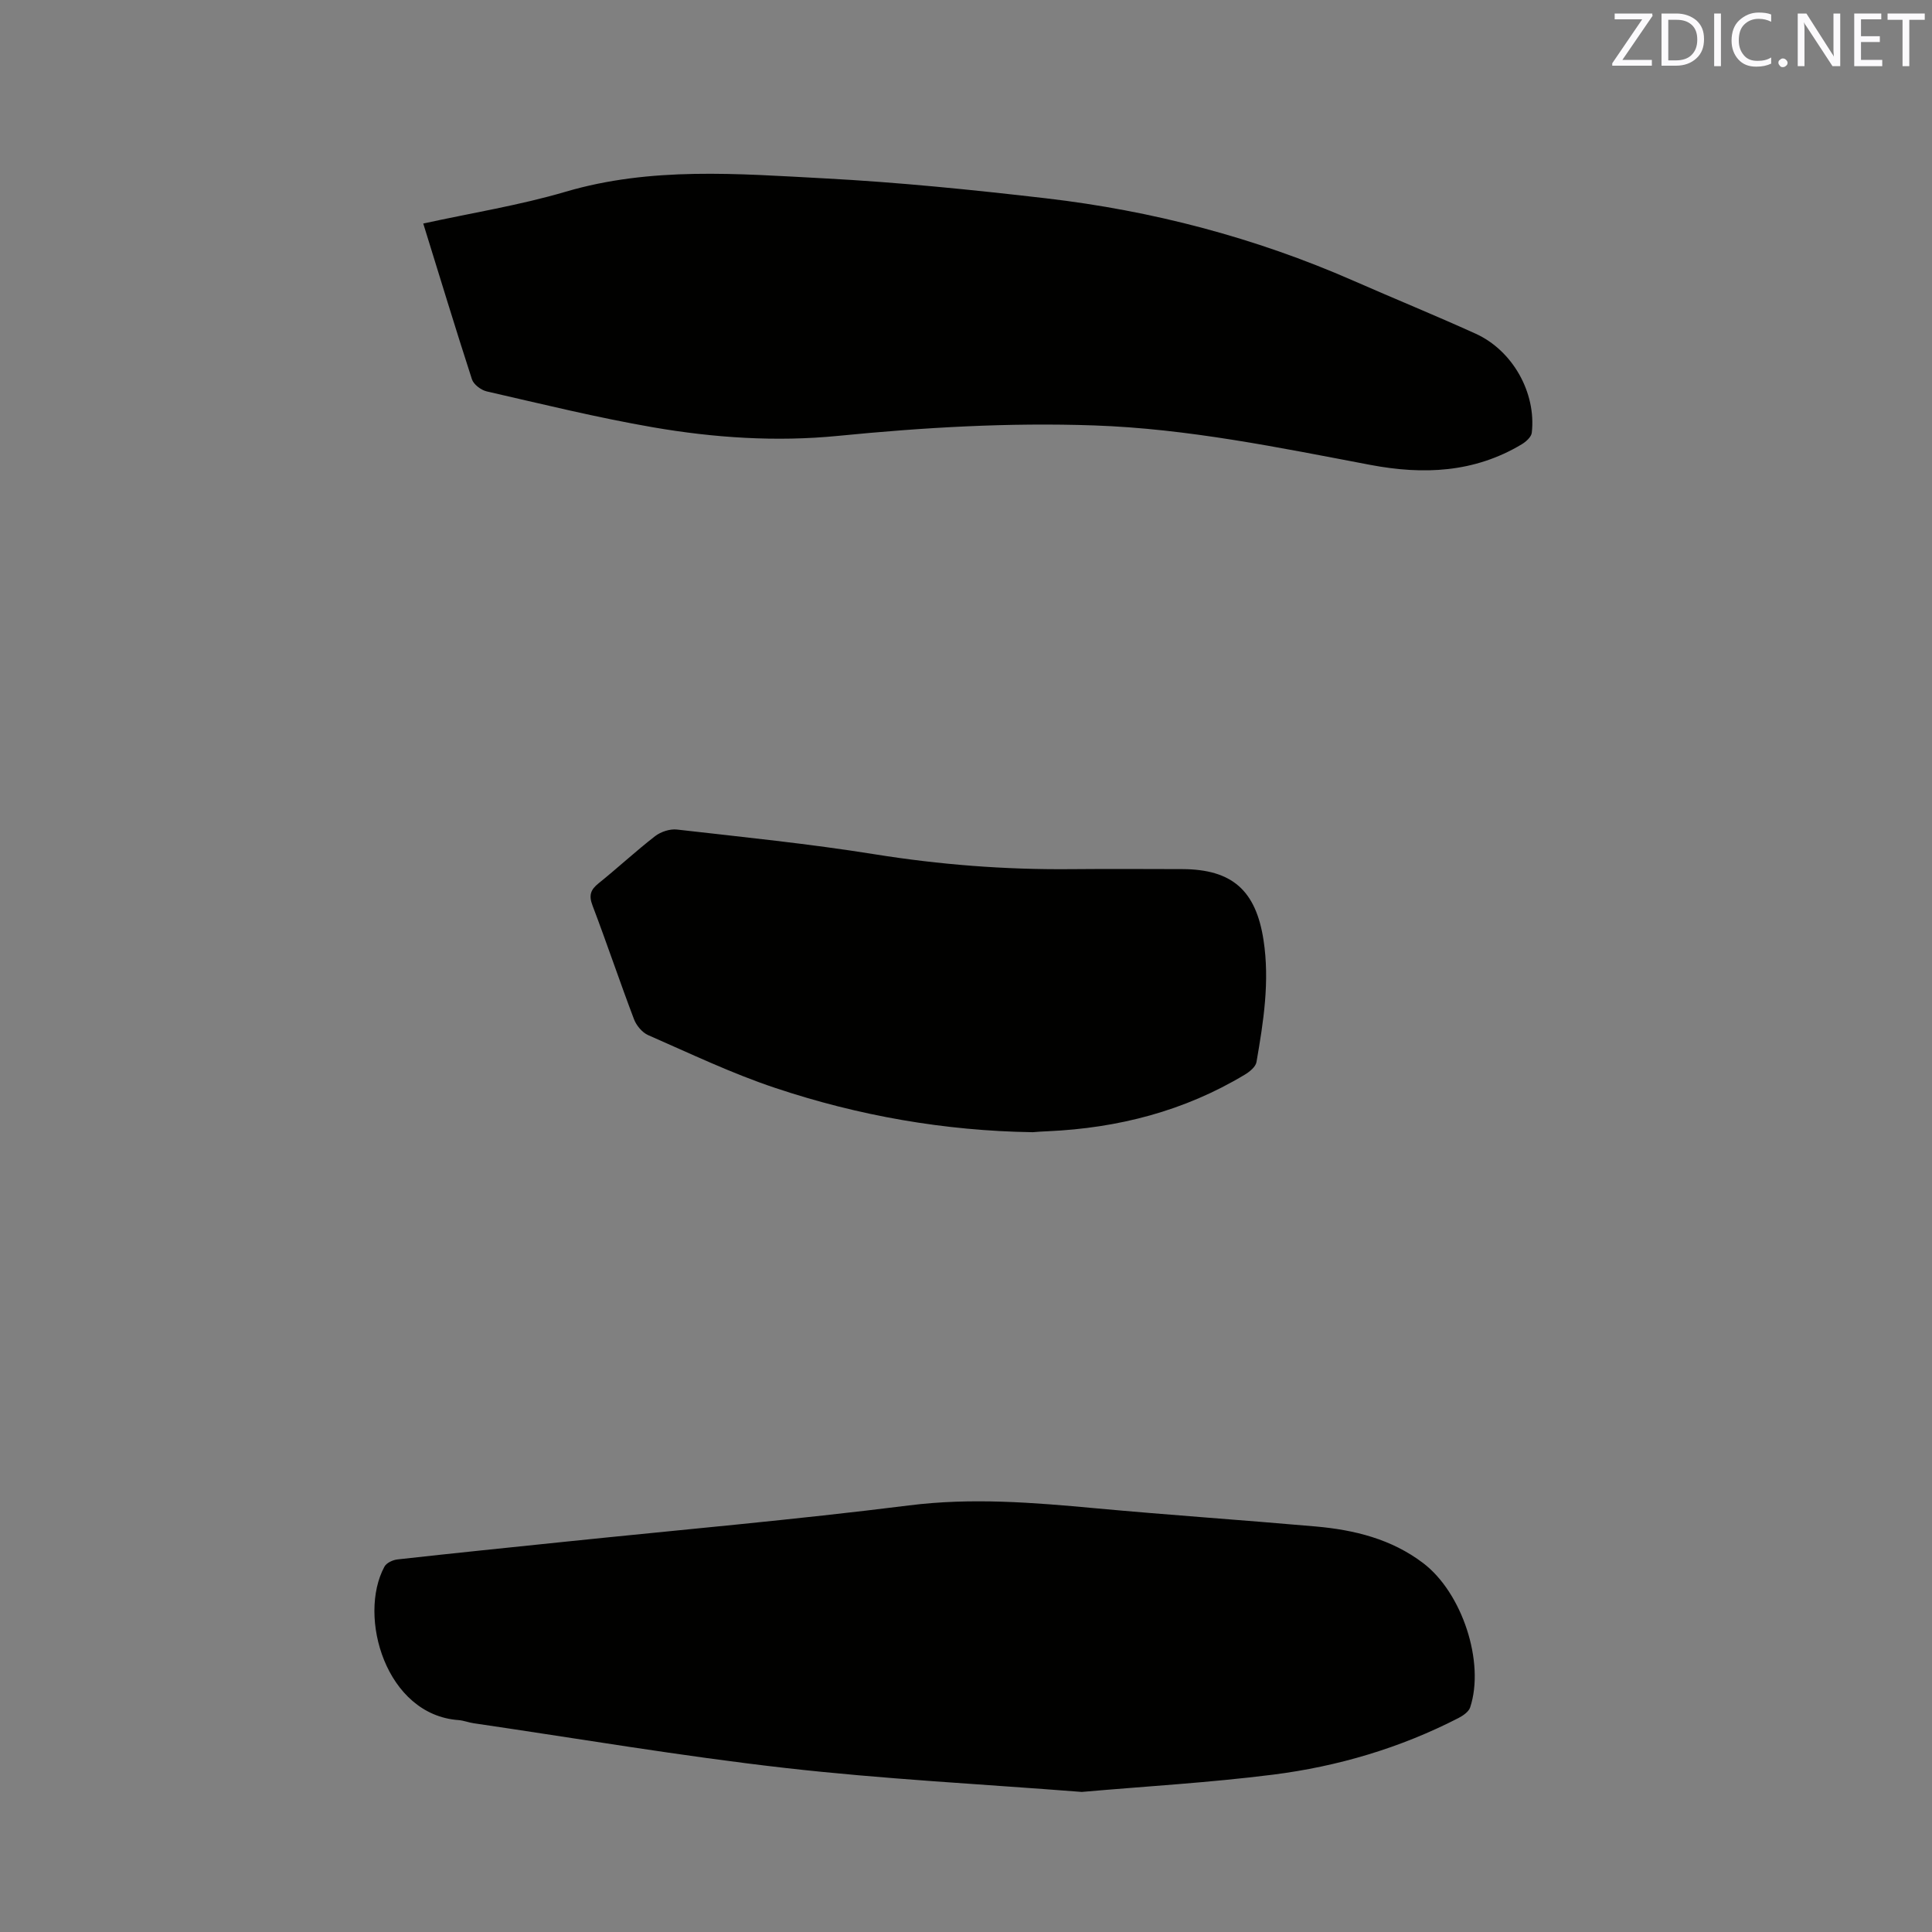 <svg enable-background="new 0 0 400 400" viewBox="0 0 400 400" xmlns="http://www.w3.org/2000/svg"><rect x="0" y="0" width="400" height="400" fill="#808080" stroke="none"/><path d="m223.97 371c-20.73-1.62-41.17-2.66-61.46-4.97-21.55-2.45-42.97-6.11-64.44-9.25-1.05-.15-2.06-.57-3.11-.65-15.08-1.06-20.96-21.46-15.36-31.78.42-.78 1.74-1.39 2.71-1.49 11.58-1.29 23.18-2.47 34.77-3.67 23.71-2.46 47.47-4.54 71.11-7.51 13-1.64 25.75-.6 38.61.59 15.19 1.4 30.41 2.43 45.61 3.77 8 .71 15.67 2.59 22.25 7.59 8.05 6.12 12.81 20.51 9.72 29.87-.3.9-1.46 1.7-2.4 2.19-12.09 6.22-25 10.03-38.39 11.73-13.22 1.67-26.55 2.43-39.62 3.58z" fill="#010100"/><path d="m87.63 46.28c10.05-2.2 19.92-3.77 29.43-6.57 17.73-5.23 35.71-3.73 53.64-2.78 15.33.81 30.63 2.36 45.88 4.13 21.99 2.56 43.25 8.13 63.58 17.04 8.43 3.7 16.96 7.18 25.34 10.98 7.68 3.48 12.58 12.23 11.64 20.51-.1.88-1.2 1.87-2.09 2.4-9.82 5.89-20.36 6.34-31.34 4.26-18.93-3.59-37.8-7.5-57.18-8.17-17.74-.62-35.36.42-52.99 2.16-12.84 1.27-25.67.41-38.32-1.77-11.56-2-22.98-4.81-34.43-7.43-1.19-.27-2.73-1.43-3.08-2.51-3.43-10.57-6.65-21.2-10.08-32.25z" fill="#010100"/><path d="m213.81 234.41c-18.24-.27-36.05-3.4-53.29-9.16-9-3-17.62-7.13-26.33-10.94-1.25-.55-2.45-2.01-2.94-3.32-2.96-7.81-5.62-15.74-8.59-23.55-.79-2.08-.38-3.24 1.27-4.56 3.96-3.18 7.69-6.66 11.71-9.77 1.18-.91 3.07-1.53 4.53-1.36 13.66 1.56 27.36 2.94 40.93 5.12 13.44 2.15 26.89 3.2 40.47 3.08 7.73-.07 15.47-.03 23.21-.01 10.33.04 15.24 4.41 16.82 14.7 1.31 8.53-.01 16.9-1.46 25.25-.17.99-1.41 2-2.41 2.6-12.53 7.54-26.23 11.06-40.74 11.72-1.07.03-2.13.12-3.18.2z" fill="#010100"/><g fill="#fbfafc"><path d="m342.2 3.2-6.3 9.2h6.1v1.2h-8.2v-.5l6.2-9.1h-5.7v-1.2h7.8v.4z"/><path d="m344 13.7v-10.9h3.1c1.6 0 3 .5 4.1 1.4 1.1 1 1.6 2.2 1.6 3.9s-.5 3-1.6 4-2.5 1.5-4.2 1.5h-3zm1.4-9.6v8.4h1.6c1.4 0 2.5-.4 3.2-1.1.8-.8 1.2-1.8 1.2-3.2s-.4-2.4-1.2-3.1-1.8-1-3.1-1z"/><path d="m356.3 2.8v10.9h-1.4v-10.9z"/><path d="m366.6 13.2c-.8.4-1.8.6-3 .6-1.6 0-2.8-.5-3.7-1.5s-1.4-2.3-1.4-3.9c0-1.7.5-3.2 1.6-4.2s2.4-1.6 4-1.6c1 0 1.9.1 2.6.4v1.5c-.8-.4-1.6-.6-2.6-.6-1.2 0-2.2.4-3 1.2s-1.1 1.9-1.1 3.3c0 1.3.4 2.3 1.1 3.1s1.6 1.1 2.8 1.1c1.1 0 2-.2 2.8-.7v1.3z"/><path d="m368.2 13c0-.3.1-.5.3-.6.2-.2.4-.3.6-.3.3 0 .5.1.7.3s.3.4.3.6-.1.5-.3.6c-.2.2-.4.3-.7.3s-.5-.1-.6-.3c-.2-.2-.3-.4-.3-.6z"/><path d="m381.1 13.7h-1.7l-5.5-8.4c-.2-.2-.3-.5-.4-.7 0 .2.1.8.1 1.5v7.6h-1.4v-10.9h1.8l5.3 8.3c.3.4.4.6.4.8 0-.3-.1-.8-.1-1.6v-7.5h1.4v10.9z"/><path d="m389.7 13.7h-5.8v-10.9h5.6v1.2h-4.2v3.5h3.9v1.2h-3.9v3.7h4.4z"/><path d="m398.4 4.1h-3.1v9.6h-1.4v-9.6h-3.1v-1.3h7.7v1.3z"/></g></svg>